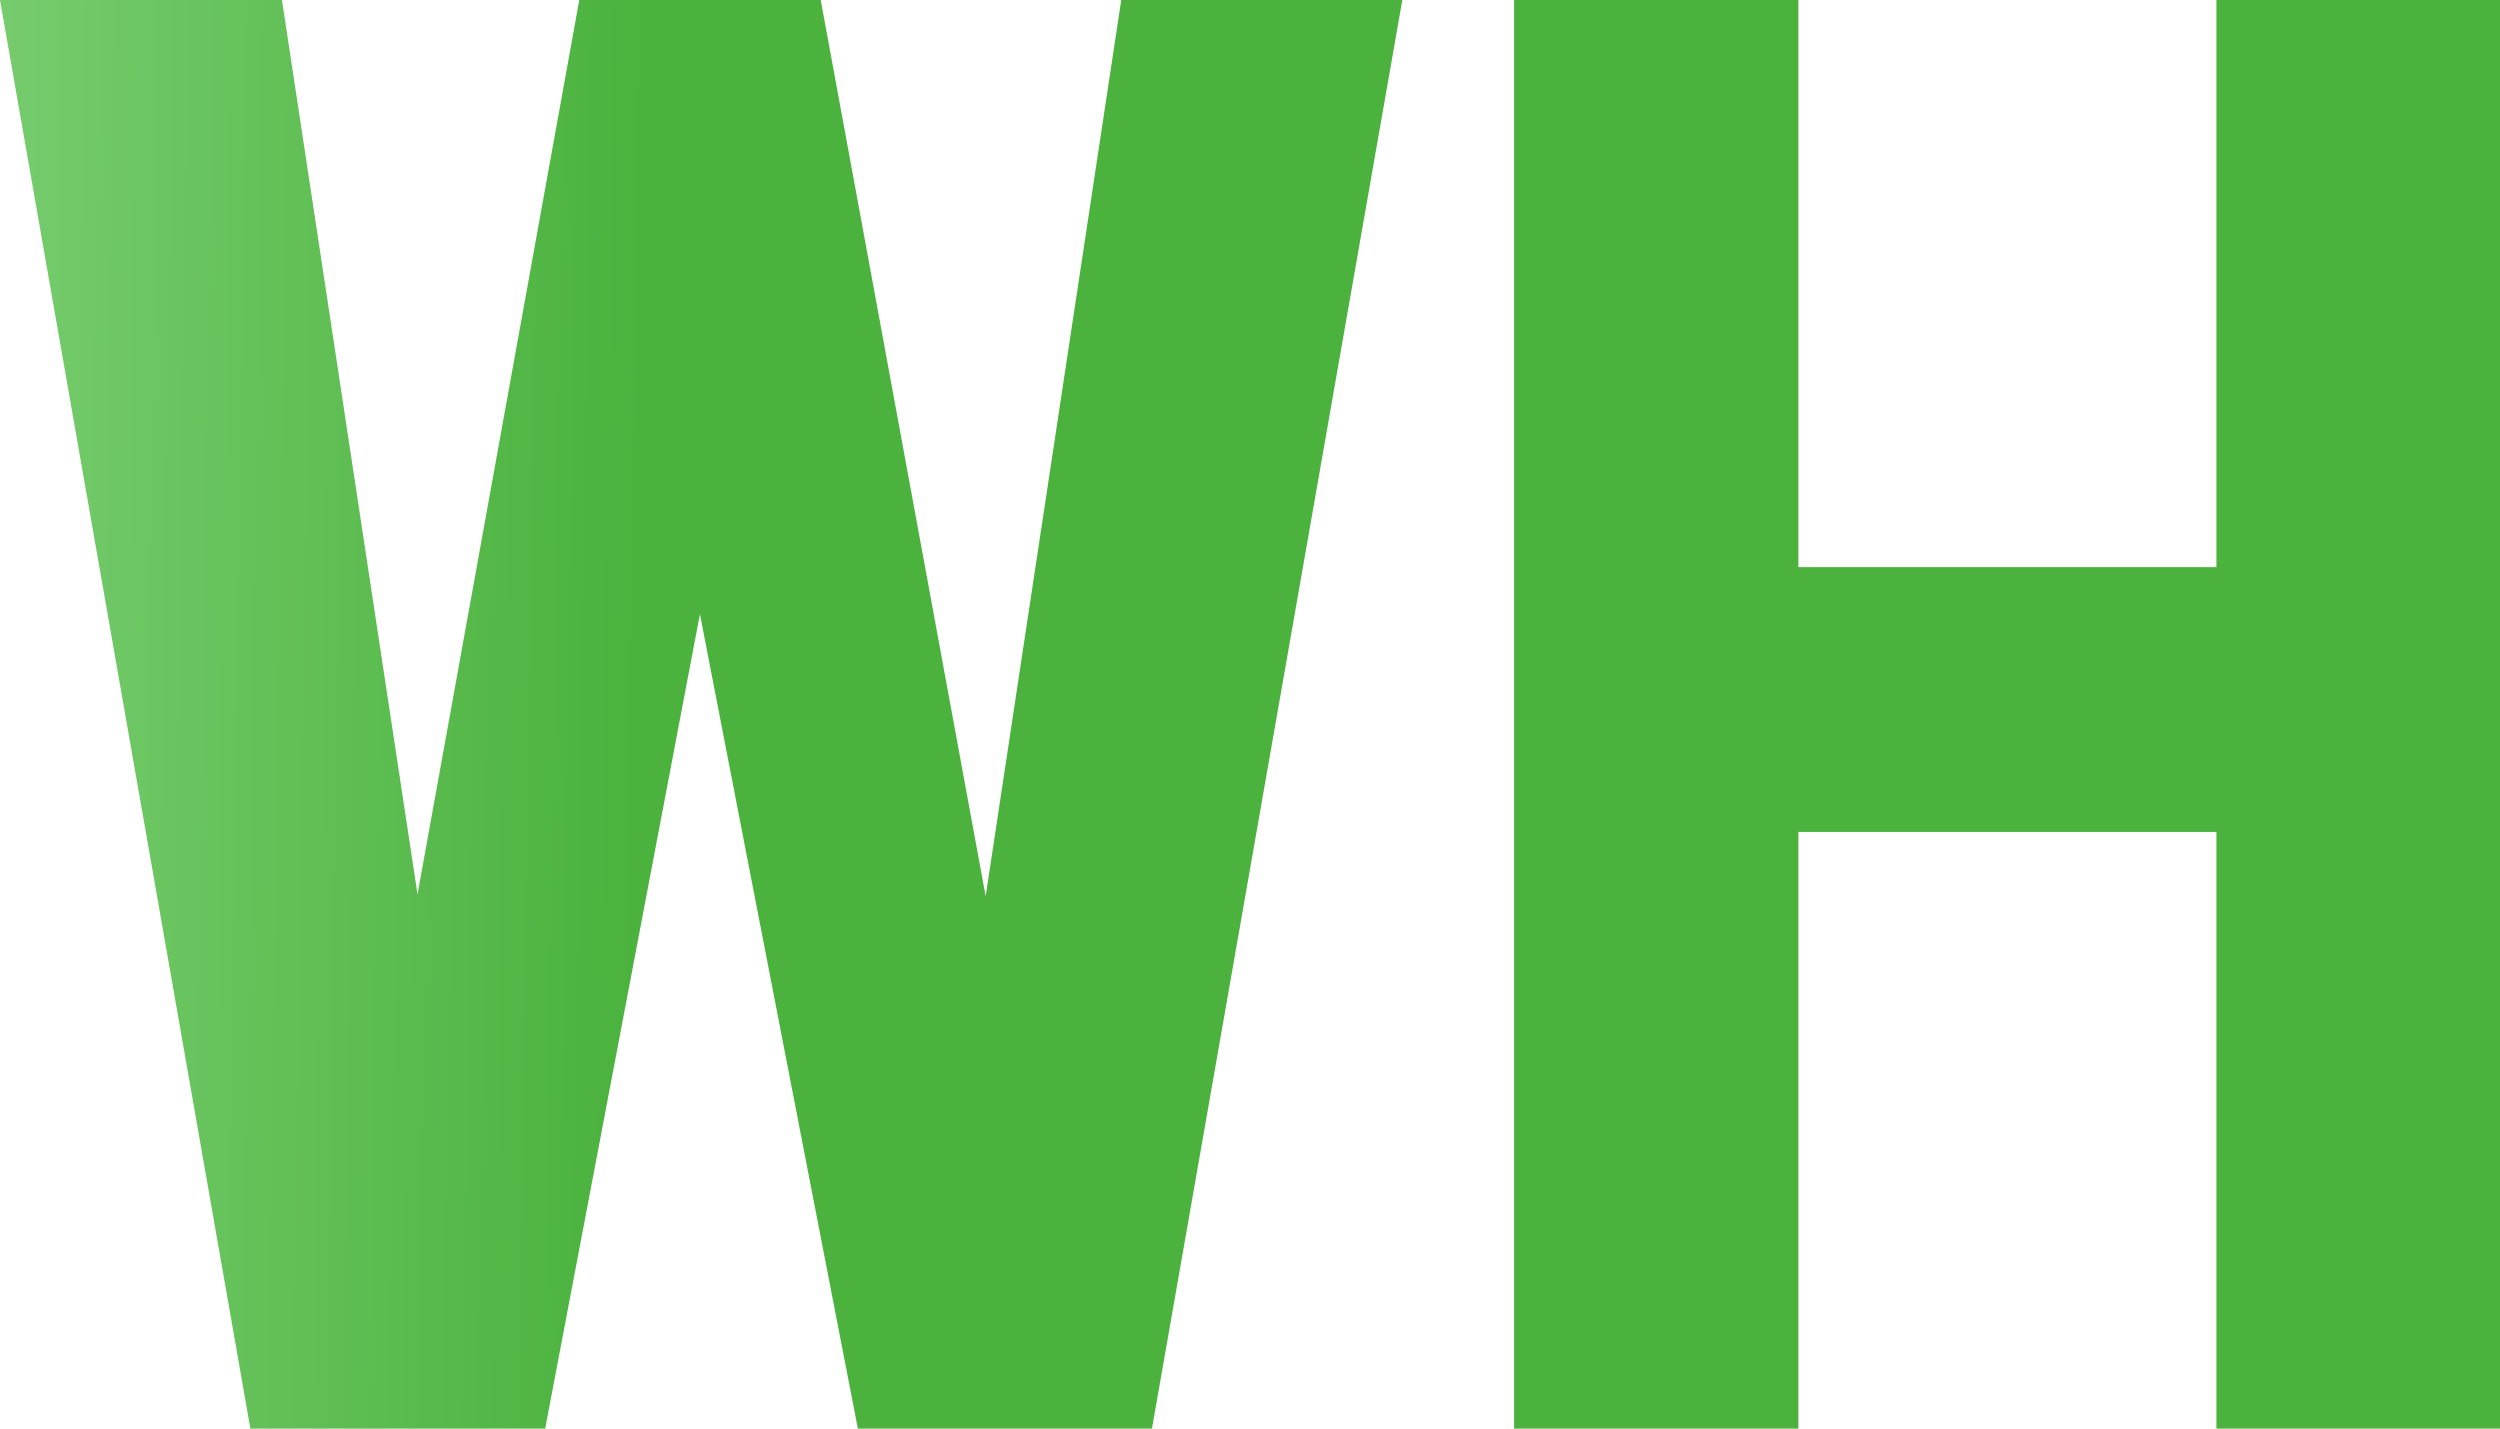 <svg width="14" height="8" viewBox="0 0 14 8" fill="none" xmlns="http://www.w3.org/2000/svg">
<path d="M1.928 7.275L3.244 0H4.029L4.455 0.621L3.053 8H2.187L1.928 7.275ZM1.579 0L2.69 7.33L2.404 8H1.402L0 0H1.579ZM5.176 7.291L6.279 0H7.853L6.451 8H5.453L5.176 7.291ZM4.596 0L5.943 7.319L5.671 8H4.804L3.371 0.61L3.815 0H4.596Z" fill="url(#paint0_linear_4100_4)"/>
<path d="M12.929 3.176V4.659H9.541V3.176H12.929ZM10.071 0V8H8.479V0H10.071ZM14 0V8H12.412V0H14Z" fill="url(#paint1_linear_4100_4)"/>
<defs>
<linearGradient id="paint0_linear_4100_4" x1="-0.147" y1="0.138" x2="3.65" y2="0.193" gradientUnits="userSpaceOnUse">
<stop stop-color="#78CD6F"/>
<stop offset="1" stop-color="#4AB23D"/>
</linearGradient>
<linearGradient id="paint1_linear_4100_4" x1="-0.147" y1="0.138" x2="3.65" y2="0.193" gradientUnits="userSpaceOnUse">
<stop stop-color="#78CD6F"/>
<stop offset="1" stop-color="#4AB23D"/>
</linearGradient>
</defs>
</svg>
